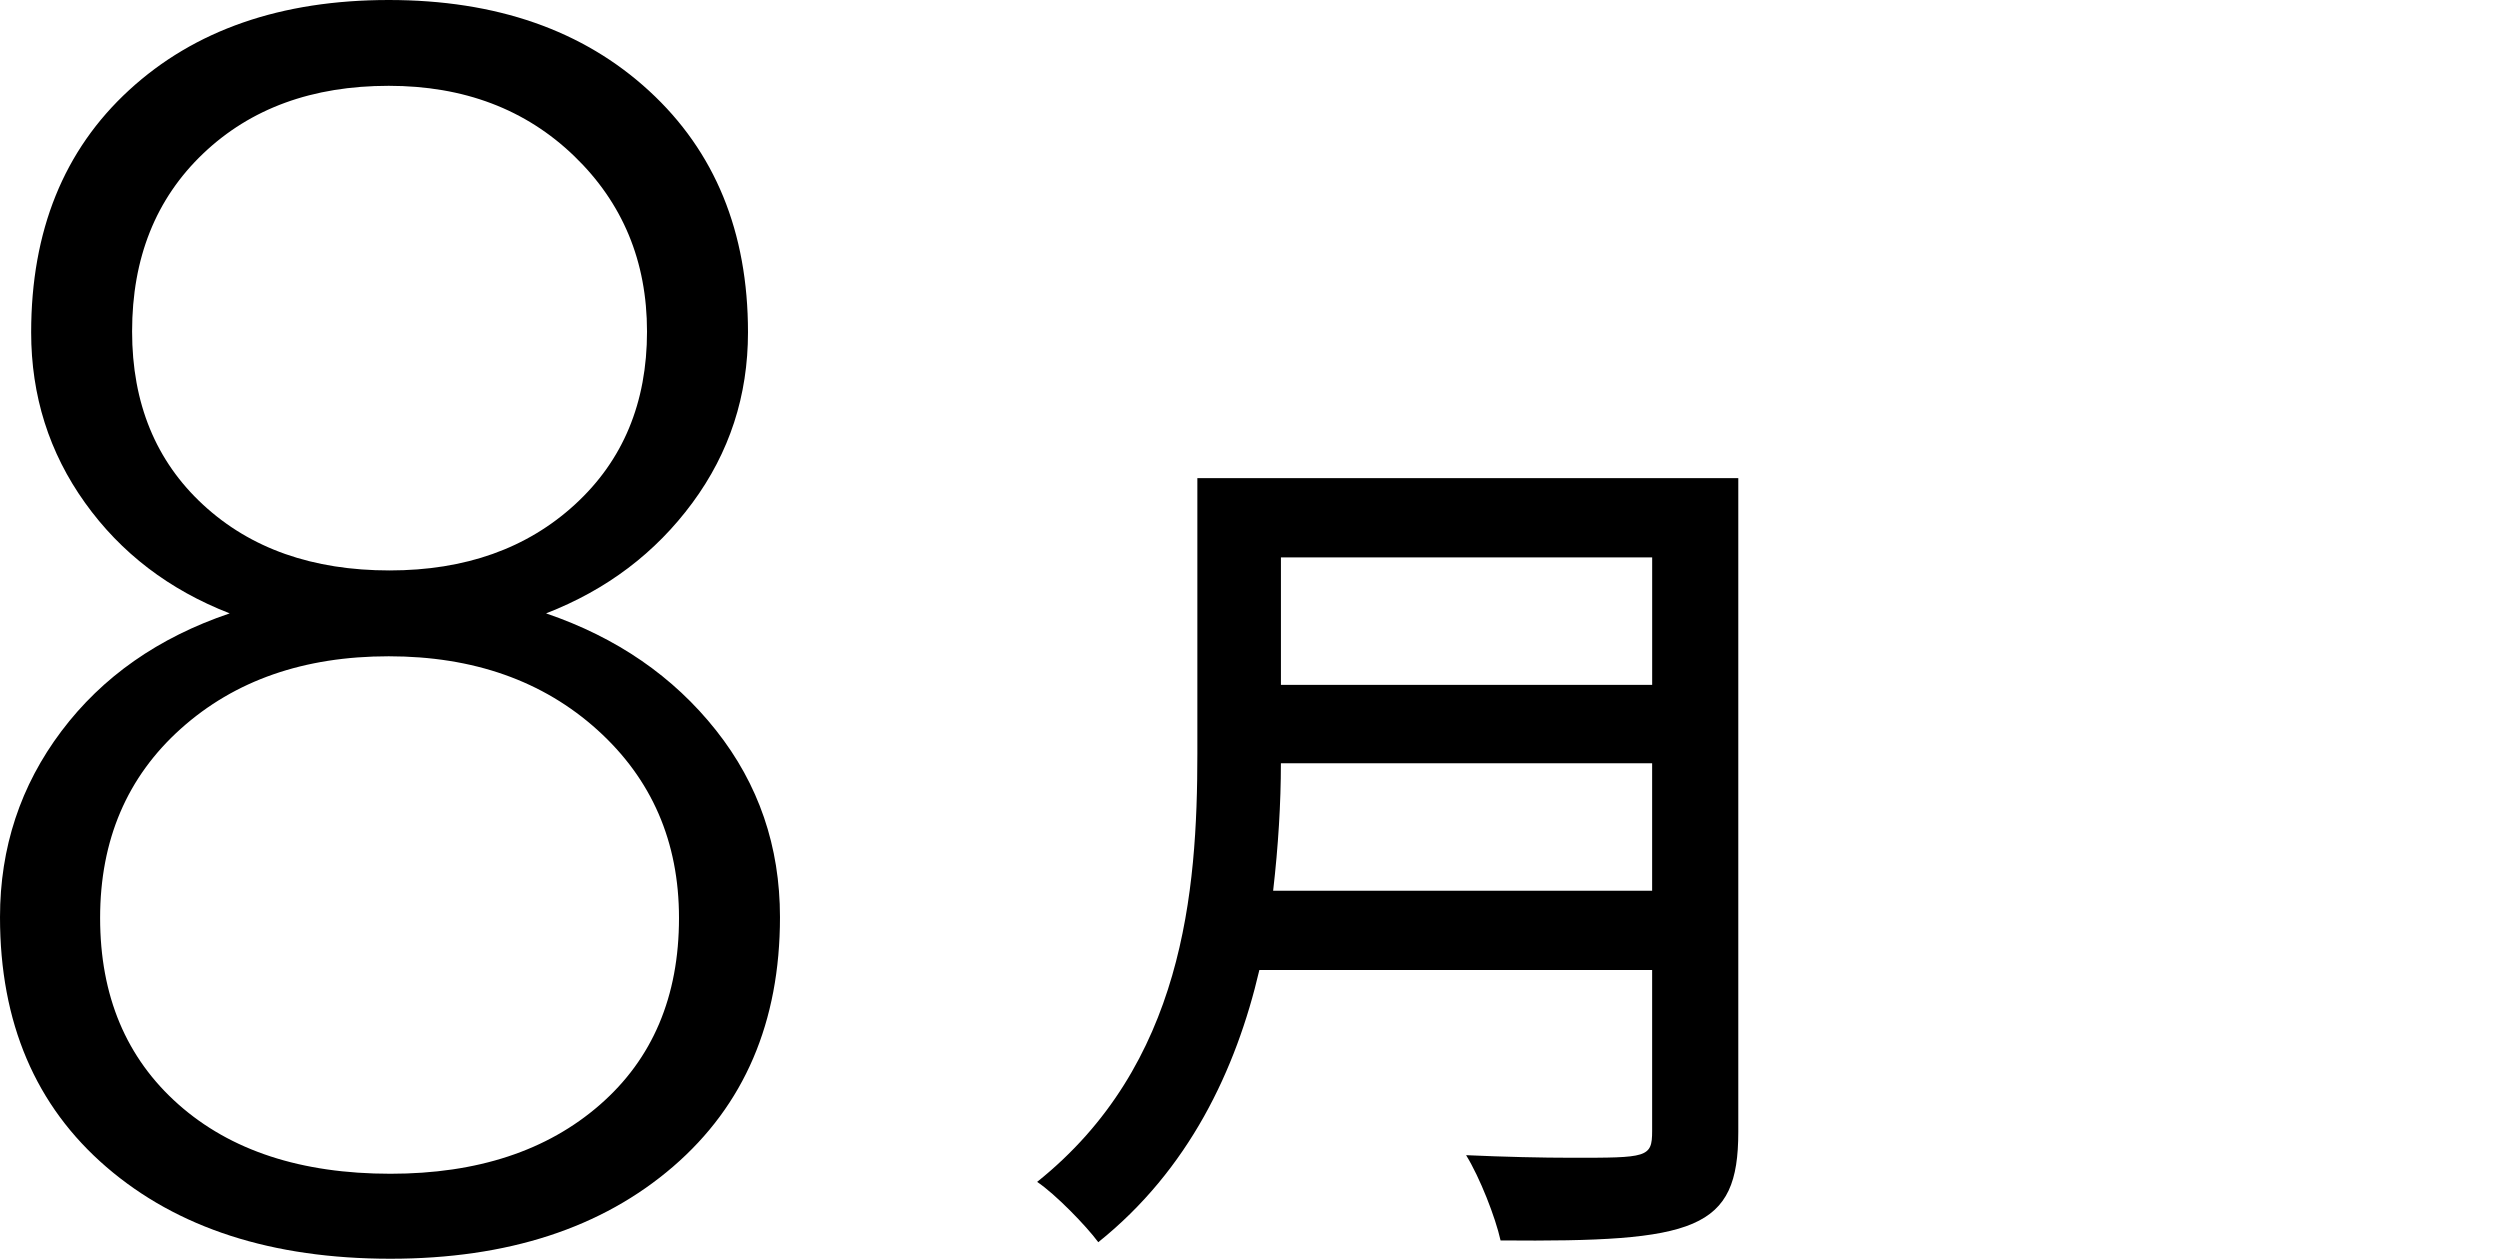 <?xml version="1.0" encoding="UTF-8"?>
<svg id="_レイヤー_1" data-name="レイヤー 1" xmlns="http://www.w3.org/2000/svg" version="1.1" viewBox="0 0 72.541 36.523">
  <defs>
    <style>
      .cls-1 {
        fill: #000;
        stroke-width: 0px;
      }
    </style>
  </defs>
  <path class="cls-1" d="M21.704,9.644c0,1.839-.537,3.487-1.611,4.944-1.074,1.457-2.49,2.527-4.248,3.21,2.051.7,3.694,1.831,4.932,3.394,1.237,1.562,1.855,3.369,1.855,5.42,0,3.043-1.034,5.457-3.101,7.239-2.067,1.782-4.802,2.673-8.203,2.673-3.435,0-6.181-.887-8.24-2.661-2.059-1.774-3.088-4.191-3.088-7.251,0-2.018.594-3.817,1.782-5.396,1.188-1.579,2.815-2.718,4.883-3.418-1.758-.684-3.158-1.753-4.199-3.21-1.042-1.457-1.562-3.104-1.562-4.944,0-2.946.948-5.29,2.844-7.031C5.644.871,8.154-0,11.279-0s5.644.879,7.556,2.637c1.912,1.758,2.869,4.093,2.869,7.007ZM19.702,26.636c0-2.213-.79-4.032-2.368-5.457-1.579-1.424-3.597-2.136-6.055-2.136-2.458,0-4.468.7-6.03,2.1s-2.344,3.231-2.344,5.493.757,4.065,2.271,5.408,3.564,2.014,6.152,2.014c2.522,0,4.549-.667,6.079-2.002,1.53-1.334,2.295-3.141,2.295-5.42ZM18.774,9.619c0-2.035-.704-3.731-2.112-5.09-1.408-1.359-3.203-2.039-5.383-2.039-2.214,0-4.008.655-5.383,1.965-1.375,1.311-2.063,3.031-2.063,5.164,0,2.083.688,3.76,2.063,5.029,1.375,1.27,3.178,1.904,5.408,1.904,2.197,0,3.992-.639,5.383-1.917,1.392-1.277,2.087-2.95,2.087-5.017Z"/>
  <path class="cls-1" d="M50.439,13.874v18.97c0,2.849-1.225,3.199-6.898,3.149-.15-.675-.6-1.824-1-2.474,1.1.05,2.199.075,3.074.075,2.174,0,2.324,0,2.324-.774v-4.674h-11.397c-.675,2.899-2.05,5.798-4.674,7.898-.35-.475-1.25-1.4-1.774-1.75,4.249-3.399,4.649-8.423,4.649-12.422v-7.998h15.696ZM37.167,22.147c0,1.15-.075,2.399-.225,3.699h10.997v-3.699h-10.772ZM47.94,16.174h-10.772v3.699h10.772v-3.699Z"/>
</svg>
